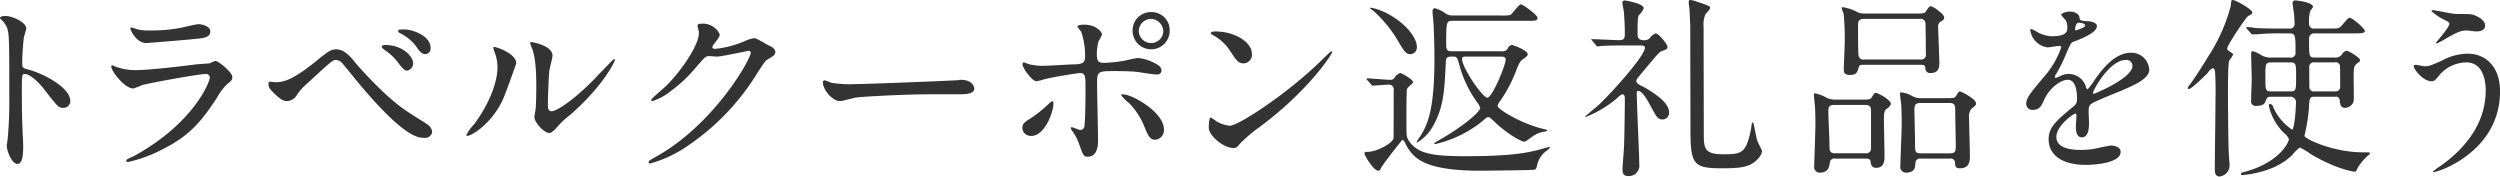 <svg xmlns="http://www.w3.org/2000/svg" width="516.965" height="36.6" viewBox="0 0 516.965 36.6">
  <defs>
    <style>
      .cls-1 {
        fill: #333;
        fill-rule: evenodd;
      }
    </style>
  </defs>
  <path id="トラベルクーポン返礼品を使う_" data-name="トラベルクーポン返礼品を使う " class="cls-1" d="M698.626,18462.7l0.08,0.2a4.585,4.585,0,0,1,1.357,1.8c0.479,1.3.479,2.6,0.479,14a83.227,83.227,0,0,1-.359,9.3c0,0.1-.16,1-0.16,1.1,0,1.1,1.039,3.8,2.237,3.8,1.158,0,1.158-2.6,1.158-3.6,0-.6-0.04-1.6-0.08-2.1-0.16-3.6-.2-5.7-0.2-9.9,0-3,.16-3,0.559-3,1.238,0,3.115,1.9,4.233,3.4,2.675,3.4,2.8,3.6,3.794,3.6a1.382,1.382,0,0,0,1.437-1.4c0-3-6.189-5.9-8.625-6.5-1.158-.3-1.318-0.4-1.318-1.3a51.031,51.031,0,0,1,.359-5.5,13.523,13.523,0,0,0,.48-1.7c0-1.3-2.876-2.6-4.313-2.6C699.7,18462.3,698.666,18462.3,698.626,18462.7Zm27.2,2c-0.16,0-.24,0-0.24.2,0,0.3,1.2,3,3.315,3,0.279,0,8.865-.7,9.5-0.8,2.316-.2,3.713-0.3,3.713-1.6,0-1.1-1.757-1.5-2.435-1.5-0.559,0-3.315.7-3.914,0.8a34.4,34.4,0,0,1-6.389.5,7.886,7.886,0,0,1-2.116-.2C727.02,18465.1,726.062,18464.7,725.822,18464.7Zm-1,27.3a0.209,0.209,0,0,0-.08.2,0.3,0.3,0,0,0,.359.3,28.183,28.183,0,0,0,7.068-2.6c5.631-2.8,8.107-5.8,11.261-10.6a12.316,12.316,0,0,1,2.157-2.9c0.918-.7,1.078-0.9,1.078-1.5,0-.9-2.835-3.3-3.514-3.3a5.766,5.766,0,0,0-1.158.5c-0.04,0-2.676.2-2.756,0.2-1.477.2-9.424,1.2-12.7,1.2a11.581,11.581,0,0,1-3.953-.7c-0.12,0-.6-0.3-0.719-0.3a0.24,0.24,0,0,0-.24.2c0,1.1,2.835,4.6,4.552,4.6a13.748,13.748,0,0,0,1.837-.7c1.757-.5,11.78-2.3,13.138-2.3a0.739,0.739,0,0,1,.839.8c0,0.8-3.275,9.4-15.734,16.2A12.189,12.189,0,0,0,724.824,18492Zm43.342-22.8c-1.118,0-1.757.5-3.634,2-4.991,4.1-7.028,4.8-8.865,4.8-0.2,0-1.038-.1-1.237-0.1-0.24,0-.28.2-0.28,0.4a1.736,1.736,0,0,0,.479,1.3c1.837,1.9,2.516,2.3,3.355,2.3a2.516,2.516,0,0,0,2-1.2,9.35,9.35,0,0,1,1.8-2.1c5.631-5.2,5.67-5.2,6.349-5.2a1.9,1.9,0,0,1,1.2.6c0.44,0.5,2.4,2.9,2.875,3.5,9.9,12,12.938,12,14.1,12a1.448,1.448,0,0,0,1.677-1.2,2.017,2.017,0,0,0-.879-1.5c-0.519-.4-3.514-2.2-4.193-2.7-4.672-3-10.462-9.7-10.7-10C771.121,18470.7,769.764,18469.2,768.166,18469.2Zm14.336-4.1c-0.759,0-1.557-.1-1.557.3a0.678,0.678,0,0,0,.479.5,9.348,9.348,0,0,1,3.194,2.6c0.6,0.9,1.118,1.7,2,1.7a1.158,1.158,0,0,0,1.038-1.3C787.653,18466.2,783.54,18465.1,782.5,18465.1Zm-4.273,3.2a0.73,0.73,0,0,0-.719.4,3.309,3.309,0,0,0,.6.6,11.028,11.028,0,0,1,2.716,2.5c1.118,1.5,1.477,1.8,2.036,1.8a1.569,1.569,0,0,0,1.2-1.5C784.059,18470.7,781.943,18468.3,778.229,18468.3Zm27.144,3.8c0-2.1-4.233-3.4-4.513-3.4-0.159,0-.2,0-0.2.2a3.1,3.1,0,0,0,.159.7,8.567,8.567,0,0,1,.679,3.4c0,1.3-.439,5.7-4.832,11.7a9.566,9.566,0,0,0-1.6,2.2,0.239,0.239,0,0,0,.2.2c0.8,0,4.991-2.4,7.387-7.6C803.336,18477.9,805.373,18472.2,805.373,18472.1Zm7.028,14.4a4.415,4.415,0,0,0,1.318-1.1,17.748,17.748,0,0,1,2.755-2.6c6.988-6.1,9.3-11.1,9.3-11.4a0.2,0.2,0,0,0-.16-0.2c-0.159,0-3.554,3.6-4.232,4.3-3.834,3.9-7.508,6.5-8.706,6.5-0.718,0-.758-0.8-0.758-1.3,0-1.3.159-6.2,0.319-7.2,0.08-.5.639-2.6,0.639-3,0-2.1-4.193-2.8-4.393-2.8a0.194,0.194,0,0,0-.239.2,9.919,9.919,0,0,0,.519,1.4c0.279,1,.759,2.6.759,7.5,0,1-.04,4.2-0.16,4.9-0.04.2-.24,1.3-0.24,1.5C809.126,18484.3,811.243,18486.7,812.4,18486.5Zm30.73-21c0.32,2.4-3.474,8-6.708,11.2-0.479.5-3.155,2.7-3.155,3a0.23,0.23,0,0,0,.28.2,11.987,11.987,0,0,0,3.833-2.1,29.346,29.346,0,0,0,5.431-5.2c1.677-1.9,1.757-2,2.516-2,0.239,0,1.317.1,1.557,0.1,0.958,0,6.469-1.2,6.549-1.2a0.439,0.439,0,0,1,.439.4c0,1.3-7.587,14.9-19.766,21.6-1.238.7-1.358,0.8-1.358,1a0.312,0.312,0,0,0,.359.3,25.906,25.906,0,0,0,7.947-3.8,49.144,49.144,0,0,0,14.3-15.1c1.4-2.1,1.557-2.4,2-2.6,1.318-.8,1.6-1,1.6-1.6a1.533,1.533,0,0,0-.759-1,13.658,13.658,0,0,1-1.478-.8c-1.637-.9-1.837-1-2.2-1a7.282,7.282,0,0,0-1.877.6,21.036,21.036,0,0,1-6.069,1.6c-0.16,0-.639,0-0.639-0.3a1.391,1.391,0,0,1,.319-0.7c0.8-1,1.2-1.5,1.2-2a3.81,3.81,0,0,0-3.714-2.2c-0.319,0-.878,0-0.878.4C842.852,18464.5,843.091,18465.3,843.131,18465.5Zm32.205,10.9a23.229,23.229,0,0,1-4.872-.3,7.445,7.445,0,0,0-1.357-.5,0.409,0.409,0,0,0-.32.5c0,1.3,1.837,3.8,3.554,3.8,0.479,0,2.636-.6,3.115-0.7,0.958-.2,10.1-0.7,15.613-0.7h5.711c1.677,0,3.314-.1,3.314-1.2,0-.3-0.359-1.8-2.8-1.8-0.2,0-.639.1-0.879,0.1C890.59,18475.9,876.654,18476.4,875.336,18476.4Zm61.367-14.9a3.762,3.762,0,0,0-3.873,3.8,3.834,3.834,0,1,0,7.667,0A3.726,3.726,0,0,0,936.7,18461.5Zm-0.08,1.4a2.669,2.669,0,0,1,2.556,2.5,2.52,2.52,0,0,1-2.476,2.5,2.553,2.553,0,0,1-2.6-2.5A2.588,2.588,0,0,1,936.623,18462.9Zm-11.141,13.1c0-2.3.36-2.3,3.794-2.3,0.319,0,3.234,0,4.752.2,0.559,0.1,3.154.5,3.753,0.5a0.9,0.9,0,0,0,1.039-.8,1.622,1.622,0,0,0-1-1.3,8.975,8.975,0,0,0-3.873-1.3c-0.439,0-2.556.5-3.075,0.6a31.018,31.018,0,0,1-3.873.4c-1.038,0-1.558-.2-1.558-1.5a9.453,9.453,0,0,1,.36-3,7.084,7.084,0,0,0,.719-1.4c0-.3-1-2-3.754-2-0.919,0-1.358.2-1.358,0.4a8.249,8.249,0,0,0,.759,1,14.777,14.777,0,0,1,.839,5.1c0,1.3-.4,1.6-1.917,1.7-1.2,0-5.511.3-6.429,0.3a11.785,11.785,0,0,1-3.554-.4,3.546,3.546,0,0,0-.759-0.3c-0.24,0-.28.2-0.28,0.4,0,0.8,2,3.5,2.876,3.5a9.354,9.354,0,0,0,1.6-.4c2.356-.6,7.148-1.3,7.387-1.3,1.079,0,1.158.7,1.158,2.6,0,2.2,0,6.2-.2,8.1a0.993,0.993,0,0,1-.8,1.1c-0.279,0-1.6-.6-1.877-0.6a0.2,0.2,0,0,0-.159.2,1.575,1.575,0,0,0,.239.5,10.223,10.223,0,0,1,1.478,2.8c0.838,2.3.918,2.6,1.8,2.6,2.116,0,2.116-2.7,2.116-3.3C925.682,18486.4,925.482,18477.9,925.482,18476Zm12.02,11.9a1.988,1.988,0,0,0,1.8-2.2c0-3.4-6.429-7.2-8.546-7.2a0.226,0.226,0,0,0-.279.2,7.721,7.721,0,0,0,1.6,1.6,14.779,14.779,0,0,1,3.235,5C936.024,18487,936.384,18487.9,937.5,18487.9Zm-26.315-.9a1.7,1.7,0,0,0,.758.1c2.636,0,4.513-4.8,4.513-6.7a0.554,0.554,0,0,0-.2-0.5,2.443,2.443,0,0,0-.8.6,26.76,26.76,0,0,1-3.913,3.1c-1.158.7-1.517,1.1-1.517,1.9A1.679,1.679,0,0,0,911.187,18487Zm46.3-16.9c0-2.3-3.354-4.6-7.627-4.6-0.559,0-.878.2-0.878,0.4a0.709,0.709,0,0,0,.359.3,9.926,9.926,0,0,1,3.634,3.3c1.318,2,1.717,2.6,2.795,2.6A1.765,1.765,0,0,0,957.492,18470.1Zm16.612-.3a0.233,0.233,0,0,0-.2-0.2c-0.08,0-1.2,1.1-1.837,1.7-6.629,6.6-17.211,13.7-19.168,13.7a6.9,6.9,0,0,1-2.715-.9,8.327,8.327,0,0,0-1.2-.8c-0.36,0-.4,1.8-0.4,2.1,0,1.6,2.955,4.2,5.111,4.2,0.6,0,.679-0.1,1.437-1a31.123,31.123,0,0,1,3.914-3.3C969.432,18477.6,974.1,18470.1,974.1,18469.8Zm24.816-.2c-0.839,0-1.238-.1-1.238-1.3,0-4.7.04-5,1.238-5h15.81c1.2,0,1.84,0,1.84-.6s-3.03-2.8-3.43-2.8c-0.48,0-1.8,2-2.2,2.2a8.321,8.321,0,0,1-1.96.1H999a2.388,2.388,0,0,1-1.558-.5,7.158,7.158,0,0,0-2.116-1c-0.279,0-.479.2-0.479,0.7,0,0.3.12,1.5,0.16,1.8,0.159,2,.239,5.7.239,7.9,0,10-1.2,13.6-3.154,16.4a3.479,3.479,0,0,0-.52.9c0,0.1.04,0.1,0.08,0.1a9.356,9.356,0,0,0,3.395-3.6c2.156-3.9,2.276-7.4,2.555-13.1,0.04-1.1.439-1.1,1.6-1.1,0.719,0,.8.3,1.241,1.9a23.394,23.394,0,0,0,3.75,7.7,3.992,3.992,0,0,1,.52,1c0,0.8-3.19,3.5-7.028,5.8-0.4.3-2.476,1.4-2.476,1.5a0.2,0.2,0,0,0,.2.2,24.183,24.183,0,0,0,9.7-4.7c0.92-.8,1.04-0.9,1.28-0.9,0.2,0,.36.1,1.51,1.2,2.92,2.7,5.48,3.9,5.91,3.9s1.88-1.3,2.24-1.4a5.239,5.239,0,0,1,2.08-.7c0.36-.1.44-0.1,0.44-0.3a3.457,3.457,0,0,0-.6-0.2c-4.55-1-9.67-4.1-9.67-4.8a2.754,2.754,0,0,1,.6-1.1,29.031,29.031,0,0,0,3.36-6.5c0.56-1.4.84-1.8,1.51-2.2,0.64-.5.76-0.6,0.76-0.9,0-.8-3.03-1.9-3.23-1.9a1.061,1.061,0,0,0-.88.7,1.182,1.182,0,0,1-1.24.6H998.92Zm10.02,1.1c0.32,0,1.04,0,1.04.6,0,1.2-2.79,7.9-3.79,7.9s-5.23-6.2-5.23-8c0-.5.44-0.5,0.8-0.5h7.18Zm-23.238-8.8c-1-.6-3.793-1.6-3.793-1.2a2.243,2.243,0,0,0,.559.4,26.291,26.291,0,0,1,4.792,5.6c1.877,3.2,2.116,3.5,3.075,3.5a1.418,1.418,0,0,0,1.277-1.6C991.612,18466.9,989.416,18463.9,985.7,18461.9Zm-3.514,14.6a0.325,0.325,0,0,0,.36.2c0.319,0,2.795-.2,3.274-0.2a0.973,0.973,0,0,1,1,1.2c0,0.8,0,9.7-.039,9.9-0.16,1-3.435,2.8-5.351,2.8-0.4,0-.639,0-0.639.3,0,0.5,1.877,3.6,2.835,3.6,0.239,0,.279,0,0.6-0.6,0.319-.7,4.193-5.6,4.233-5.6a0.331,0.331,0,0,1,.279-0.2,3.119,3.119,0,0,1,.559.9c1.438,2.7,3.474,5.5,15.374,5.5,1.04,0,10.78-.1,11.22-0.2,0.4-.1.44-0.3,0.68-1.3a5.069,5.069,0,0,1,1.96-2.7,1.909,1.909,0,0,0,.6-0.6c0-.1-0.08-0.1-0.16-0.1-0.12,0-1.56.4-1.88,0.5-2.32.6-5.47,1.4-15.33,1.4-6.993,0-10.148-.5-11.945-3.4a2.89,2.89,0,0,1-.319-1.1c-0.04-.5-0.04-2.9-0.04-3.9,0-.7,0-5.3.12-5.5a3.075,3.075,0,0,1,.719-0.8,2.315,2.315,0,0,0,.559-0.6c0-.5-2.316-1.9-2.716-1.9a2.586,2.586,0,0,0-1.038.8,1.043,1.043,0,0,1-1.158.6c-0.719,0-3.913-.3-4.552-0.3-0.08,0-.16,0-0.16.1a0.379,0.379,0,0,0,.16.3Zm55.582-8.1c0.48,0,1,0,1,.5,0,1.6-6.51,8.9-9.55,11.8-0.43.4-2.79,2.3-2.79,2.4s0.04,0.1.08,0.1a23.447,23.447,0,0,0,6.63-4,2.164,2.164,0,0,1,.96-0.7c0.52,0,.52.6,0.52,0.9,0,2.3-.08,7.4-0.16,9.7-0.04,1.3-.32,4-0.32,4.9,0,1,.32,1.4,1.15,1.4a2.145,2.145,0,0,0,2.32-2.4c0-1.7-.52-12.5-0.52-14.8,0-.2.04-0.4,0.28-0.4,0.84,0,1.92,1.9,2.24,2.5,1.63,3,1.79,3.4,2.87,3.4a1.347,1.347,0,0,0,1.28-1.5c0-1.7-2.12-3.4-5.03-5.1-1.56-.8-1.72-0.9-1.72-1.4,0-.3.12-0.4,1.36-1.9,3.27-3.9,3.39-4.1,4.07-4.3,0.88-.3,1-0.4,1-0.8,0-.6-1.88-2.8-2.44-2.8a2.347,2.347,0,0,0-1.15.9,1.528,1.528,0,0,1-1.44.5c-1.16,0-1.16-.8-1.16-1.6,0-3,.12-3.4.32-3.6a4.284,4.284,0,0,0,.96-1.4c0-1-3.79-1.6-3.87-1.6a0.483,0.483,0,0,0-.56.4c0,0.3.28,1.6,0.32,1.9,0.12,1.6.2,2.8,0.2,4.7,0,1.1-.44,1.2-1.28,1.2-0.76,0-4.63-.2-5.51-0.2h-0.16a0.505,0.505,0,0,0,.2.3l0.76,0.9a0.434,0.434,0,0,0,.36.3c0.12,0,.71-0.1.83-0.1,1.4-.1,4.16-0.1,5.04-0.1h2.91Zm11.62-9.1a5.856,5.856,0,0,0-1.16-.3c-0.4,0-.4.2-0.4,0.5a6.833,6.833,0,0,0,.12,1c0.08,0.6.12,2.2,0.2,3.8,0,0.4.04,20.3,0.04,21.5,0,7.2.6,8,6.51,8,3.32,0,4.51-.2,5.75-0.7,1.16-.5,2.52-1.9,2.52-2.8,0-.3-0.12-0.4-0.88-2-0.32-.6-0.76-4-1-4a0.316,0.316,0,0,0-.2.2c-0.04.3-.24,1.6-0.32,1.9-1,4.4-1.99,4.5-5.71,4.5-3.91,0-3.91-1.4-3.91-4.4,0-3.1-.04-18.4-0.04-21.9a5.506,5.506,0,0,1,.4-2.7,5.07,5.07,0,0,0,.96-1.2C1052.27,18460.3,1052.11,18460.2,1049.39,18459.3Zm34.9,2.5a3.8,3.8,0,0,1-1.4-.2,9.418,9.418,0,0,0-3.11-1.1c-0.12,0-.32,0-0.32.2a6.36,6.36,0,0,0,.4,1.1,48.1,48.1,0,0,1,.23,5.9c0,0.9-.19,4.8-0.19,5.6,0,0.6.04,1.2,1.31,1.2,1.36,0,1.52-.7,1.76-1.5,0.16-.6.36-0.6,0.96-0.6h11.78c0.96,0,1,.1,1.08,1a0.958,0.958,0,0,0,1.07.7c1.8,0,1.8-1.4,1.8-2.2s-0.24-6.1-.24-7.2a1.22,1.22,0,0,1,.44-1.2c0.68-.4.8-0.5,0.8-0.9,0-.7-2.32-2.3-2.72-2.3-0.35,0-.43.1-1.03,1-0.32.5-.52,0.5-2.36,0.5h-10.26Zm-0.12,9.5a1,1,0,0,1-1.24-1c-0.08-1-.08-3.9-0.08-5.9,0-.9.04-1.5,1.24-1.5h11.5a1,1,0,0,1,1.2.9c0.04,0.3.08,5.9,0.08,6.3a0.993,0.993,0,0,1-1.16,1.2h-11.54Zm0.12,20.5c0.52,0,1.04,0,1.12.5,0.08,0.6.16,1.4,1.19,1.4,1.72,0,1.72-1.6,1.72-2.5,0-1.1-.12-6.3-0.12-7.3,0-1.2,0-2,.56-2.4a1.973,1.973,0,0,0,.88-1c0-.9-2.76-2.3-3.08-2.3s-0.36.1-.87,0.9c-0.32.5-.56,0.5-2.4,0.5h-5.15a4.426,4.426,0,0,1-1.64-.3,8.688,8.688,0,0,0-2.51-1c-0.24,0-.28.1-0.28,0.4,0,0.1.16,1.6,0.2,2,0.12,1.2.12,3.7,0.12,4.2,0,1.3-.24,7.2-0.24,8.4a1.148,1.148,0,0,0,1.15,1.4c1.88,0,2-1.4,2.08-2.2a0.966,0.966,0,0,1,1.2-.7h6.07Zm-6.19-1.1c-1.16,0-1.16-.6-1.16-1.8,0-1-.24-5.8-0.24-6.9,0-.9.2-1.3,1.2-1.3h6.23c0.72,0,1.4,0,1.4,1.2v7.7a0.977,0.977,0,0,1-1.08,1.1h-6.35Zm23.84,1.1a0.826,0.826,0,0,1,.96.8c0.04,0.7.04,1.2,0.99,1.2,2.08,0,2.08-1.6,2.08-2.6,0-1.2-.16-6.6-0.16-7.7a2.6,2.6,0,0,1,.48-2c0.88-.7.96-0.8,0.96-1.1,0-1-3.16-2.5-3.32-2.5-0.24,0-.31.1-0.79,0.9-0.32.5-.52,0.5-2.4,0.5h-4.79a3.575,3.575,0,0,1-1.84-.4,6.013,6.013,0,0,0-2.28-.8c-0.23,0-.31,0-0.31.3s0.2,1.8.24,2.1c0.11,1.2.11,4,.11,4.3,0,1.4-.27,7.3-0.27,8.5a1.162,1.162,0,0,0,1.15,1.4c1.84,0,1.92-1.1,1.96-2a0.916,0.916,0,0,1,1.08-.9h6.15Zm-0.16-11.5c1.16,0,1.16.6,1.16,1.7,0,1,.12,6.1.12,7.3,0,1-.16,1.4-1.16,1.4h-6.11c-1.16,0-1.16-.3-1.16-2.4,0-1-.12-5.3-0.12-6.3,0-1.1,0-1.7,1.2-1.7h6.07Zm17.36,1.4c1.28,0,1.72-1,2.16-2,1.04-2.4,3.4-4.2,4.91-4.2,1.6,0,1.92,2.2,1.92,4a1.678,1.678,0,0,1-.6,1.4c-3.75,3.1-5.27,4.4-5.27,6.9,0,3.2,2.68,5.3,7.75,5.3,0.95,0,7.14-.2,7.14-2.7,0-.9-1.11-1.3-1.95-1.3-0.52,0-3.08.6-3.64,0.7a18.738,18.738,0,0,1-2.55.2c-1.16,0-5.15,0-5.15-2.7,0-2.3,3.55-4.8,3.87-4.8,0.28,0,.28.3,0.28,0.5,0,0-.12,1.9-0.12,2.3,0,0.8.16,2.1,1.24,2.1,1.48,0,1.48-2.3,1.48-2.9,0-.4-0.08-2.1-0.08-2.4,0-.9.04-1.3,0.67-1.7,0.72-.5,5.24-2.3,6.23-2.7,2.48-1.1,5.63-2.4,5.63-4.3a3.7,3.7,0,0,0-3.75-3.5c-3.47,0-6.07,3.6-7.39,5.4a14.261,14.261,0,0,1-1.63,2.2,1.325,1.325,0,0,1-.4-0.8,3.727,3.727,0,0,0-4.95-2.1,6.07,6.07,0,0,1-1.24.5,0.169,0.169,0,0,1-.16-0.2,1.038,1.038,0,0,1,.28-0.6,32.268,32.268,0,0,0,2.15-4.4c0.88-2,.92-2.1,1.52-2.3,1.84-.7,4.75-1.9,4.75-3.2,0-.8-1.51-1-1.79-1-1.6-.1-1.76-0.2-1.8-0.7-0.08-.9-1.08-1.3-2.04-1.3-0.72,0-1.75.3-1.75,0.7a7.758,7.758,0,0,0,.95,1.1,3.262,3.262,0,0,1,.32,1.4c0,0.8,0,1.9-3.27,1.9a7.081,7.081,0,0,1-2.64-.7,11.027,11.027,0,0,0-1.51-.8,0.241,0.241,0,0,0-.24.3,4.168,4.168,0,0,0,3.55,3.5c0.36,0,2-.3,2.4-0.3a0.343,0.343,0,0,1,.44.3,18.12,18.12,0,0,1-3.4,5.9c-2.71,3.2-3.83,4.5-3.83,5.7A1.246,1.246,0,0,0,1119.14,18481.7Zm8.59-16.7c0-.2.16-1.3,0.72-1.3,0.36,0,1.36.1,1.36,0.6,0,0.4-1.92,1-2,1A0.322,0.322,0,0,1,1127.73,18465Zm10.46,6.4a1.231,1.231,0,0,1,1.4,1.2c0,2.6-7.87,5.8-7.99,5.8a0.169,0.169,0,0,1-.16-0.2C1131.44,18477.6,1134.88,18471.4,1138.19,18471.4Zm43.27,7.6a0.807,0.807,0,0,1,1,.8c0.08,0.8.16,1.5,1.12,1.5a1.9,1.9,0,0,0,1.75-1.4c0.08-.5,0-3.7,0-4.4,0-2.5,0-2.8.72-3.4,0.56-.4.6-0.4,0.6-0.7,0-.4-2.2-1.9-2.8-1.9a1.442,1.442,0,0,0-.91.7,1.663,1.663,0,0,1-1.64.7h-4.03c-1.16,0-1.16-.2-1.16-3.9a1.05,1.05,0,0,1,1.2-1.1h8.18c1.32,0,2.16,0,2.16-.5s-2.56-2.7-3.08-2.7c-0.4,0-.52.2-1.63,1.5-0.56.7-.76,0.7-2.56,0.7h-3.07a0.974,0.974,0,0,1-1.2-1,8.482,8.482,0,0,1,.2-2.5c0.04-.2.6-0.8,0.6-1,0-.9-3.16-1.3-3.6-1.3a0.507,0.507,0,0,0-.6.6c0,0.3.24,1.8,0.28,2.1,0.04,0.5.12,1.3,0.12,2.1a0.929,0.929,0,0,1-1.12,1h-1.47c-1.88,0-3.64,0-5.47-.1a10.086,10.086,0,0,0-1.76-.2,0.172,0.172,0,0,0-.16.1,0.6,0.6,0,0,0,.16.3l0.8,0.9a0.325,0.325,0,0,0,.36.2h0.84a46.423,46.423,0,0,1,5.03-.2h1.75c1.24,0,1.24.5,1.24,4a0.957,0.957,0,0,1-1.16,1h-3.71a3.894,3.894,0,0,1-2.04-.4,7.3,7.3,0,0,0-1.87-.9c-0.32,0-.4.1-0.4,0.6,0,0.7.12,4.3,0.12,5.1,0,0.6-.12,3.8-0.12,4.5a0.932,0.932,0,0,0,1.04,1.1c1.15,0,1.71-.3,1.91-0.9,0.32-.8.4-1,1.12-1h3.91a1.16,1.16,0,0,1,1.28,1.4c0,1.6-.36,5.4-0.8,5.4a10.754,10.754,0,0,1-3.87-4.6,0.861,0.861,0,0,0-.6-0.7c-0.12,0-.32,0-0.32.4a11.4,11.4,0,0,0,3.12,5.6,2.932,2.932,0,0,1,1.03,1.3c0,0.4-1.59,4.5-8.66,6.6-1.24.3-1.28,0.4-1.28,0.6a0.306,0.306,0,0,0,.32.2c0.2,0,.84-0.1,1.04-0.1,5.27-.8,7.71-2.6,9.22-4a9.04,9.04,0,0,1,1.6-1.6,14.313,14.313,0,0,1,2.32,1.4c5.11,3,8.62,3.6,9.06,3.6,0.2,0,.24,0,0.6-0.8a11.288,11.288,0,0,1,1.96-2.4,1.572,1.572,0,0,0,.6-0.6c0-.2-0.32-0.2-1.52-0.2-5.99,0-11.86-2.7-12.06-3.4a35.88,35.88,0,0,0,.92-5.6c0.12-2.3.16-2.5,1.24-2.5h4.15Zm-9.31-7.1c1.28,0,1.28.3,1.28,3,0,2.8,0,3-1.28,3h-3.79c-1.28,0-1.28-.2-1.28-3,0-2.7,0-3,1.28-3h3.79Zm5.16,6a0.913,0.913,0,0,1-1.12-.7c-0.04-.2-0.04-3.6-0.04-4.2a0.967,0.967,0,0,1,1.16-1.1h4.11a0.859,0.859,0,0,1,1.08.8c0.04,0.2.04,3.6,0.04,4.1a0.958,0.958,0,0,1-1.12,1.1h-4.11Zm-18.13-8.8c-0.12-.6,3.87-6.5,4.35-6.8,0.64-.3.84-0.4,0.84-0.7,0-.7-3.48-2.6-4.04-2.6-0.31,0-.31.1-0.43,1.3a35.639,35.639,0,0,1-4.4,10c-1.24,2-2.83,4.6-4.19,6.4a0.847,0.847,0,0,0-.28.5,0.213,0.213,0,0,0,.24.2c0.56,0,3.67-3.1,3.87-3.3a2.369,2.369,0,0,1,1.08-1c0.44,0,.48,1,0.48,1.2,0.08,1.9.08,2.3,0.08,3.1,0,2.6-.16,14.3-0.16,16.6,0,0.5,0,1.5,1,1.5a2.334,2.334,0,0,0,2.04-2.6c0-.3-0.16-2-0.16-2.4-0.12-2.7-.16-11.4-0.16-12.9,0-1.1,0-5.6.28-6.1a10.3,10.3,0,0,0,.79-1.2c0-.2-0.08-0.2-0.79-0.7A0.976,0.976,0,0,1,1159.18,18469.1Zm42.64-8c-0.08,0-.4,0-0.4.2a11.352,11.352,0,0,0,2.88,1.9c0.75,0.4.83,0.5,0.83,0.7,0,0.8-2.75,3.8-2.75,3.9a0.2,0.2,0,0,0,.16.2c0.08,0,1.12-.6,1.32-0.7,2.59-1.5,3.51-2,4.83-2,0.28,0,1.68.2,2,.2,0.75,0,1.83-.2,1.83-1.2,0-.4-0.24-1.3-1.87-2-0.8-.4-1.24-0.4-3.16-0.4a12.923,12.923,0,0,1-1.84-.1C1205.05,18461.7,1201.94,18461.1,1201.82,18461.1Zm7.11,9a11.046,11.046,0,0,0-5.27,1.4c-2.48,1.1-2.76,1.2-3.68,1.2-0.28,0-1.55-.3-1.83-0.3a0.373,0.373,0,0,0-.4.3c0,0.6,1.95,3.1,3.67,3.1,0.64,0,.76-0.2,1.84-1.5a7.49,7.49,0,0,1,5.35-2.4c3.79,0,4.03,4.5,4.03,5.8,0,6.4-3.75,11.6-9.18,15.5a13.412,13.412,0,0,0-1.76,1.3,0.1,0.1,0,0,0,.12.1c1.08,0,13.78-4.3,13.78-16.7C1215.6,18472.5,1212.36,18470.1,1208.93,18470.1Z" transform="translate(-698.625 -18459)"/>
</svg>
